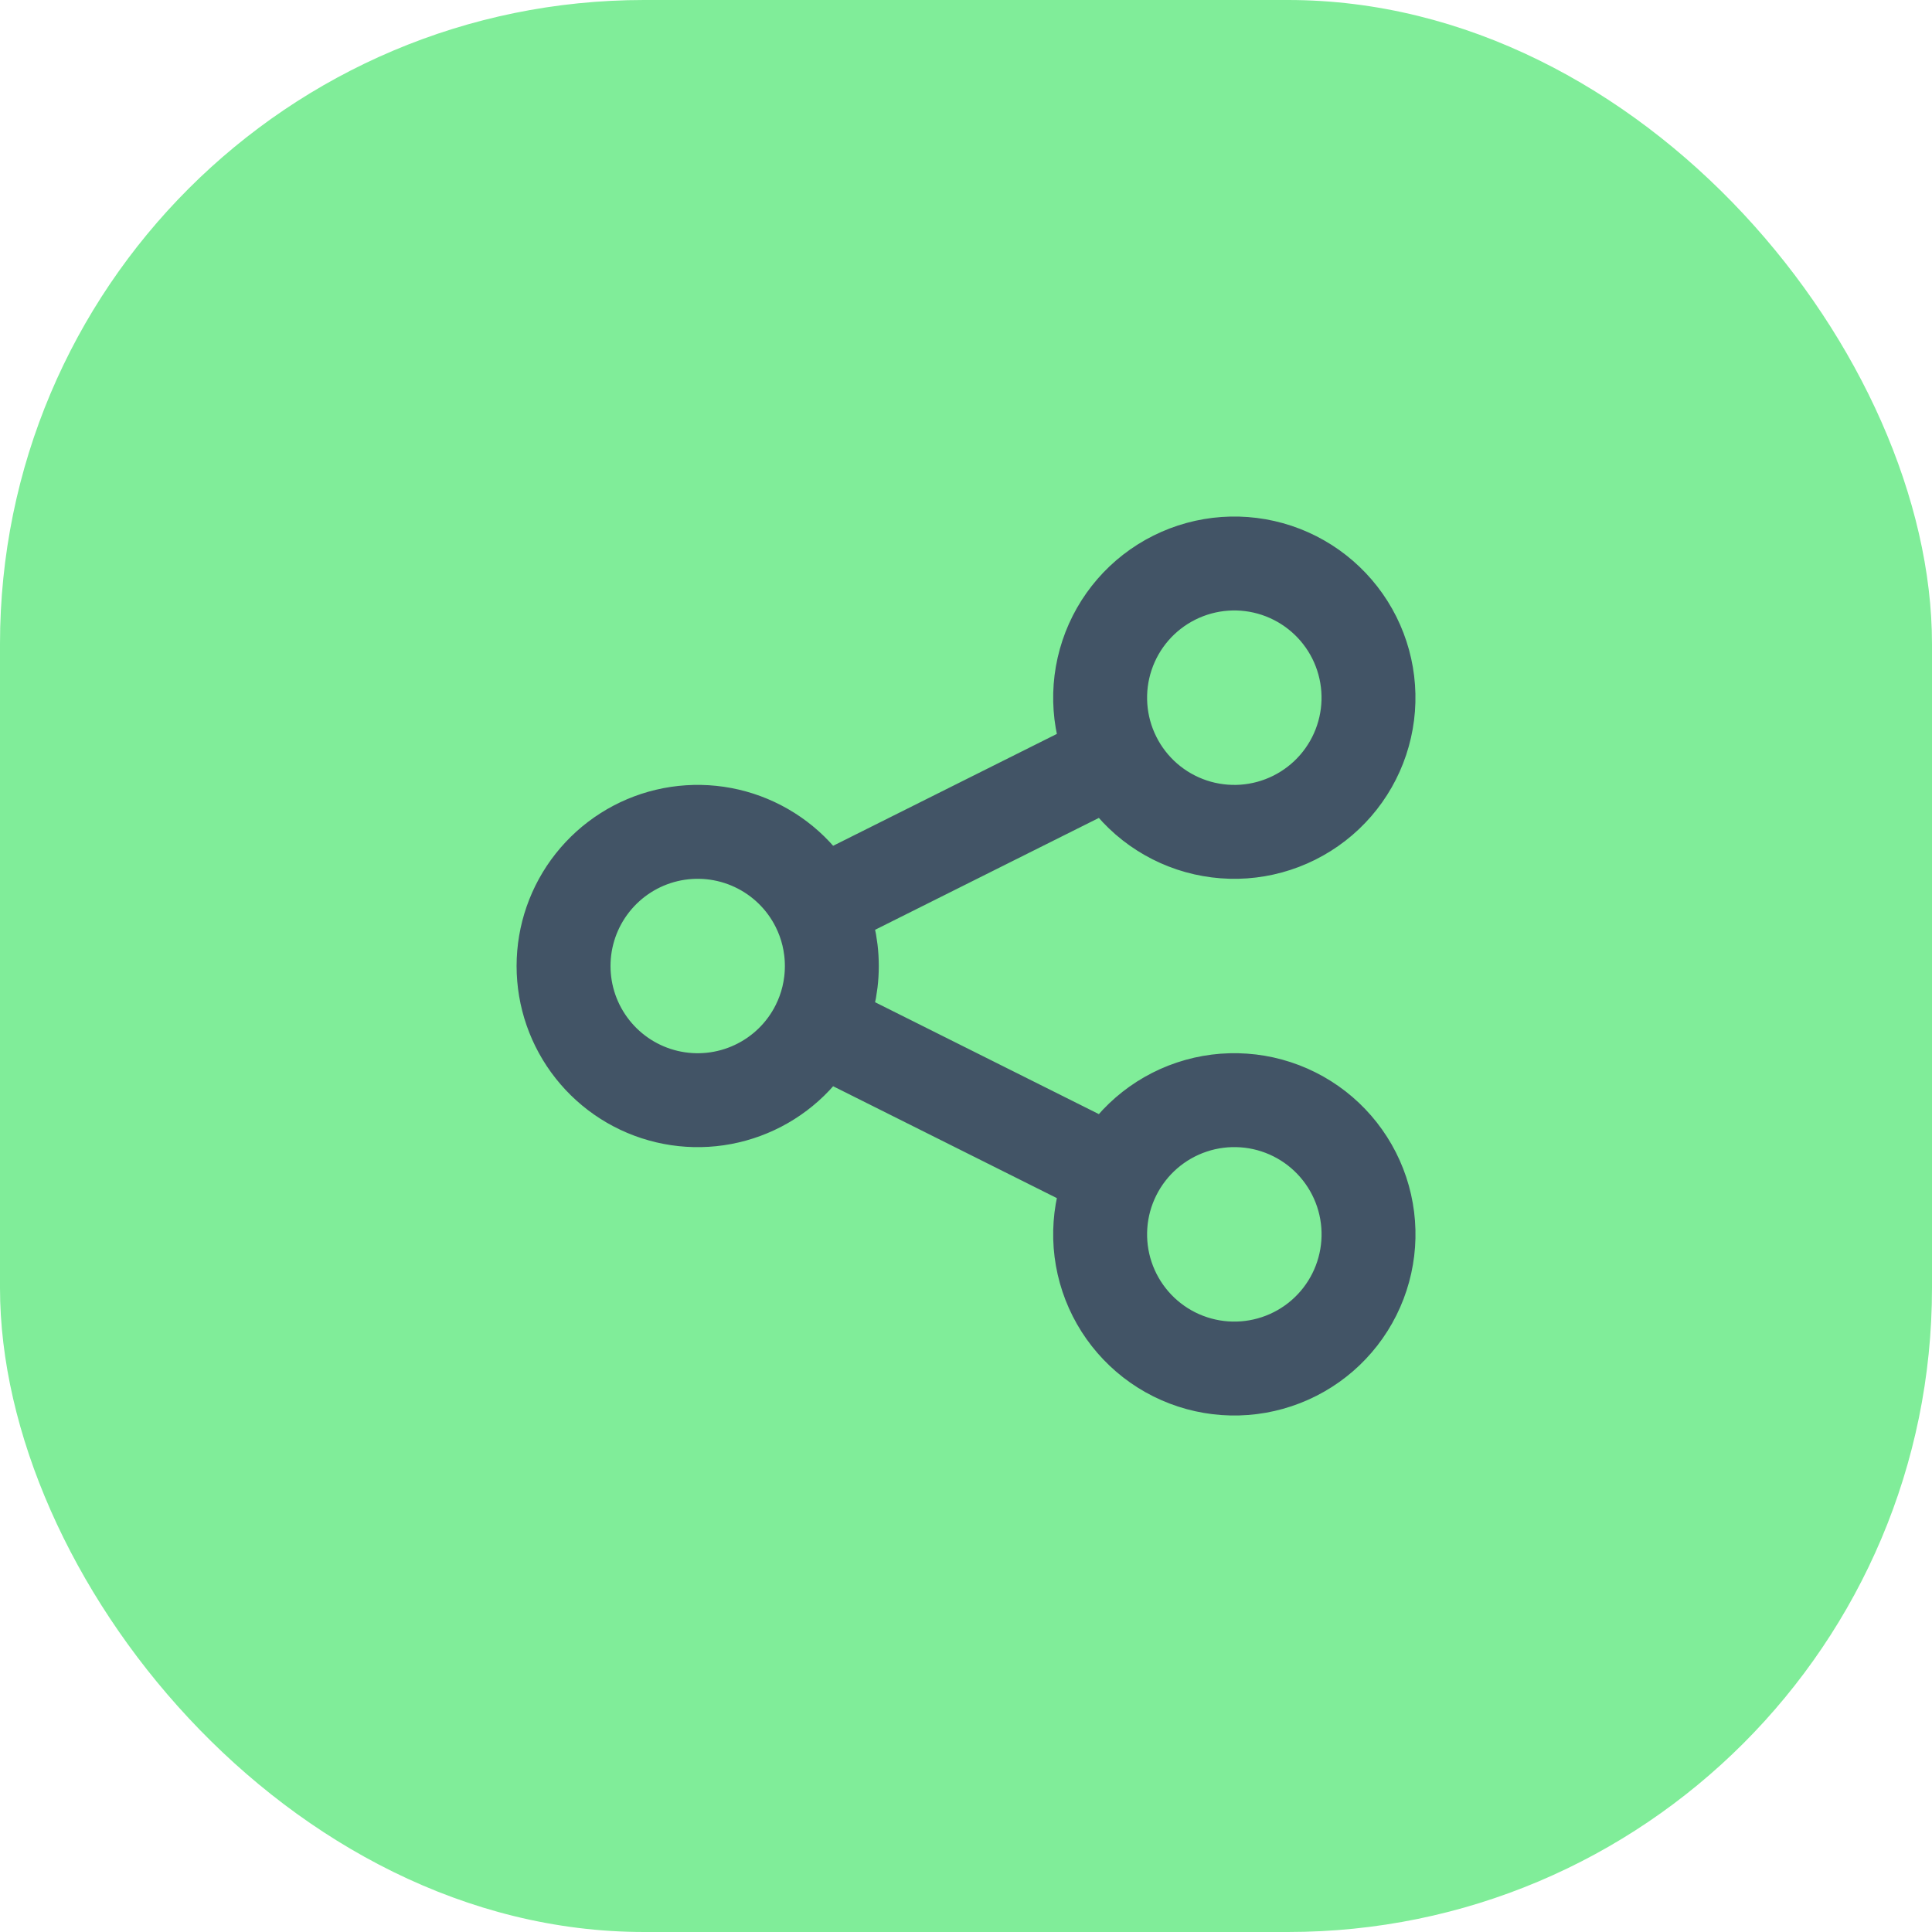 <svg xmlns="http://www.w3.org/2000/svg" width="72" height="72" viewBox="0 0 72 72" fill="none"><rect width="72" height="72" rx="24" fill="#80ED99"></rect><path d="M30.473 38.237C30.81 37.564 31 36.804 31 36.001C31 35.197 30.81 34.437 30.473 33.764M30.473 38.237C29.97 39.245 29.14 40.052 28.12 40.529C27.1 41.007 25.948 41.126 24.852 40.867C23.756 40.608 22.78 39.987 22.081 39.103C21.382 38.22 21.002 37.127 21.002 36.001C21.002 34.874 21.382 33.781 22.081 32.898C22.78 32.015 23.756 31.393 24.852 31.134C25.948 30.876 27.1 30.994 28.12 31.472C29.14 31.949 29.97 32.757 30.473 33.764M30.473 38.237L41.527 43.764M30.473 33.764L41.527 28.237M41.527 43.764C40.933 44.95 40.836 46.324 41.255 47.582C41.675 48.84 42.577 49.881 43.763 50.474C44.95 51.067 46.323 51.165 47.581 50.745C48.84 50.326 49.88 49.424 50.473 48.237C51.066 47.051 51.164 45.677 50.745 44.419C50.325 43.161 49.423 42.12 48.237 41.527C47.649 41.233 47.01 41.058 46.355 41.012C45.699 40.965 45.041 41.048 44.418 41.256C43.16 41.675 42.12 42.578 41.527 43.764ZM41.527 28.237C41.82 28.825 42.227 29.348 42.723 29.779C43.219 30.209 43.795 30.537 44.418 30.745C45.041 30.952 45.699 31.035 46.354 30.989C47.009 30.942 47.648 30.767 48.236 30.473C48.823 30.179 49.347 29.773 49.777 29.277C50.207 28.781 50.536 28.205 50.743 27.582C50.951 26.959 51.034 26.301 50.987 25.646C50.941 24.991 50.765 24.351 50.472 23.764C49.878 22.578 48.838 21.676 47.58 21.256C46.322 20.837 44.949 20.935 43.763 21.528C42.576 22.121 41.674 23.161 41.255 24.42C40.836 25.678 40.933 27.051 41.527 28.237Z" stroke="#425466" stroke-width="3.5" stroke-linecap="round" stroke-linejoin="round"></path></svg>